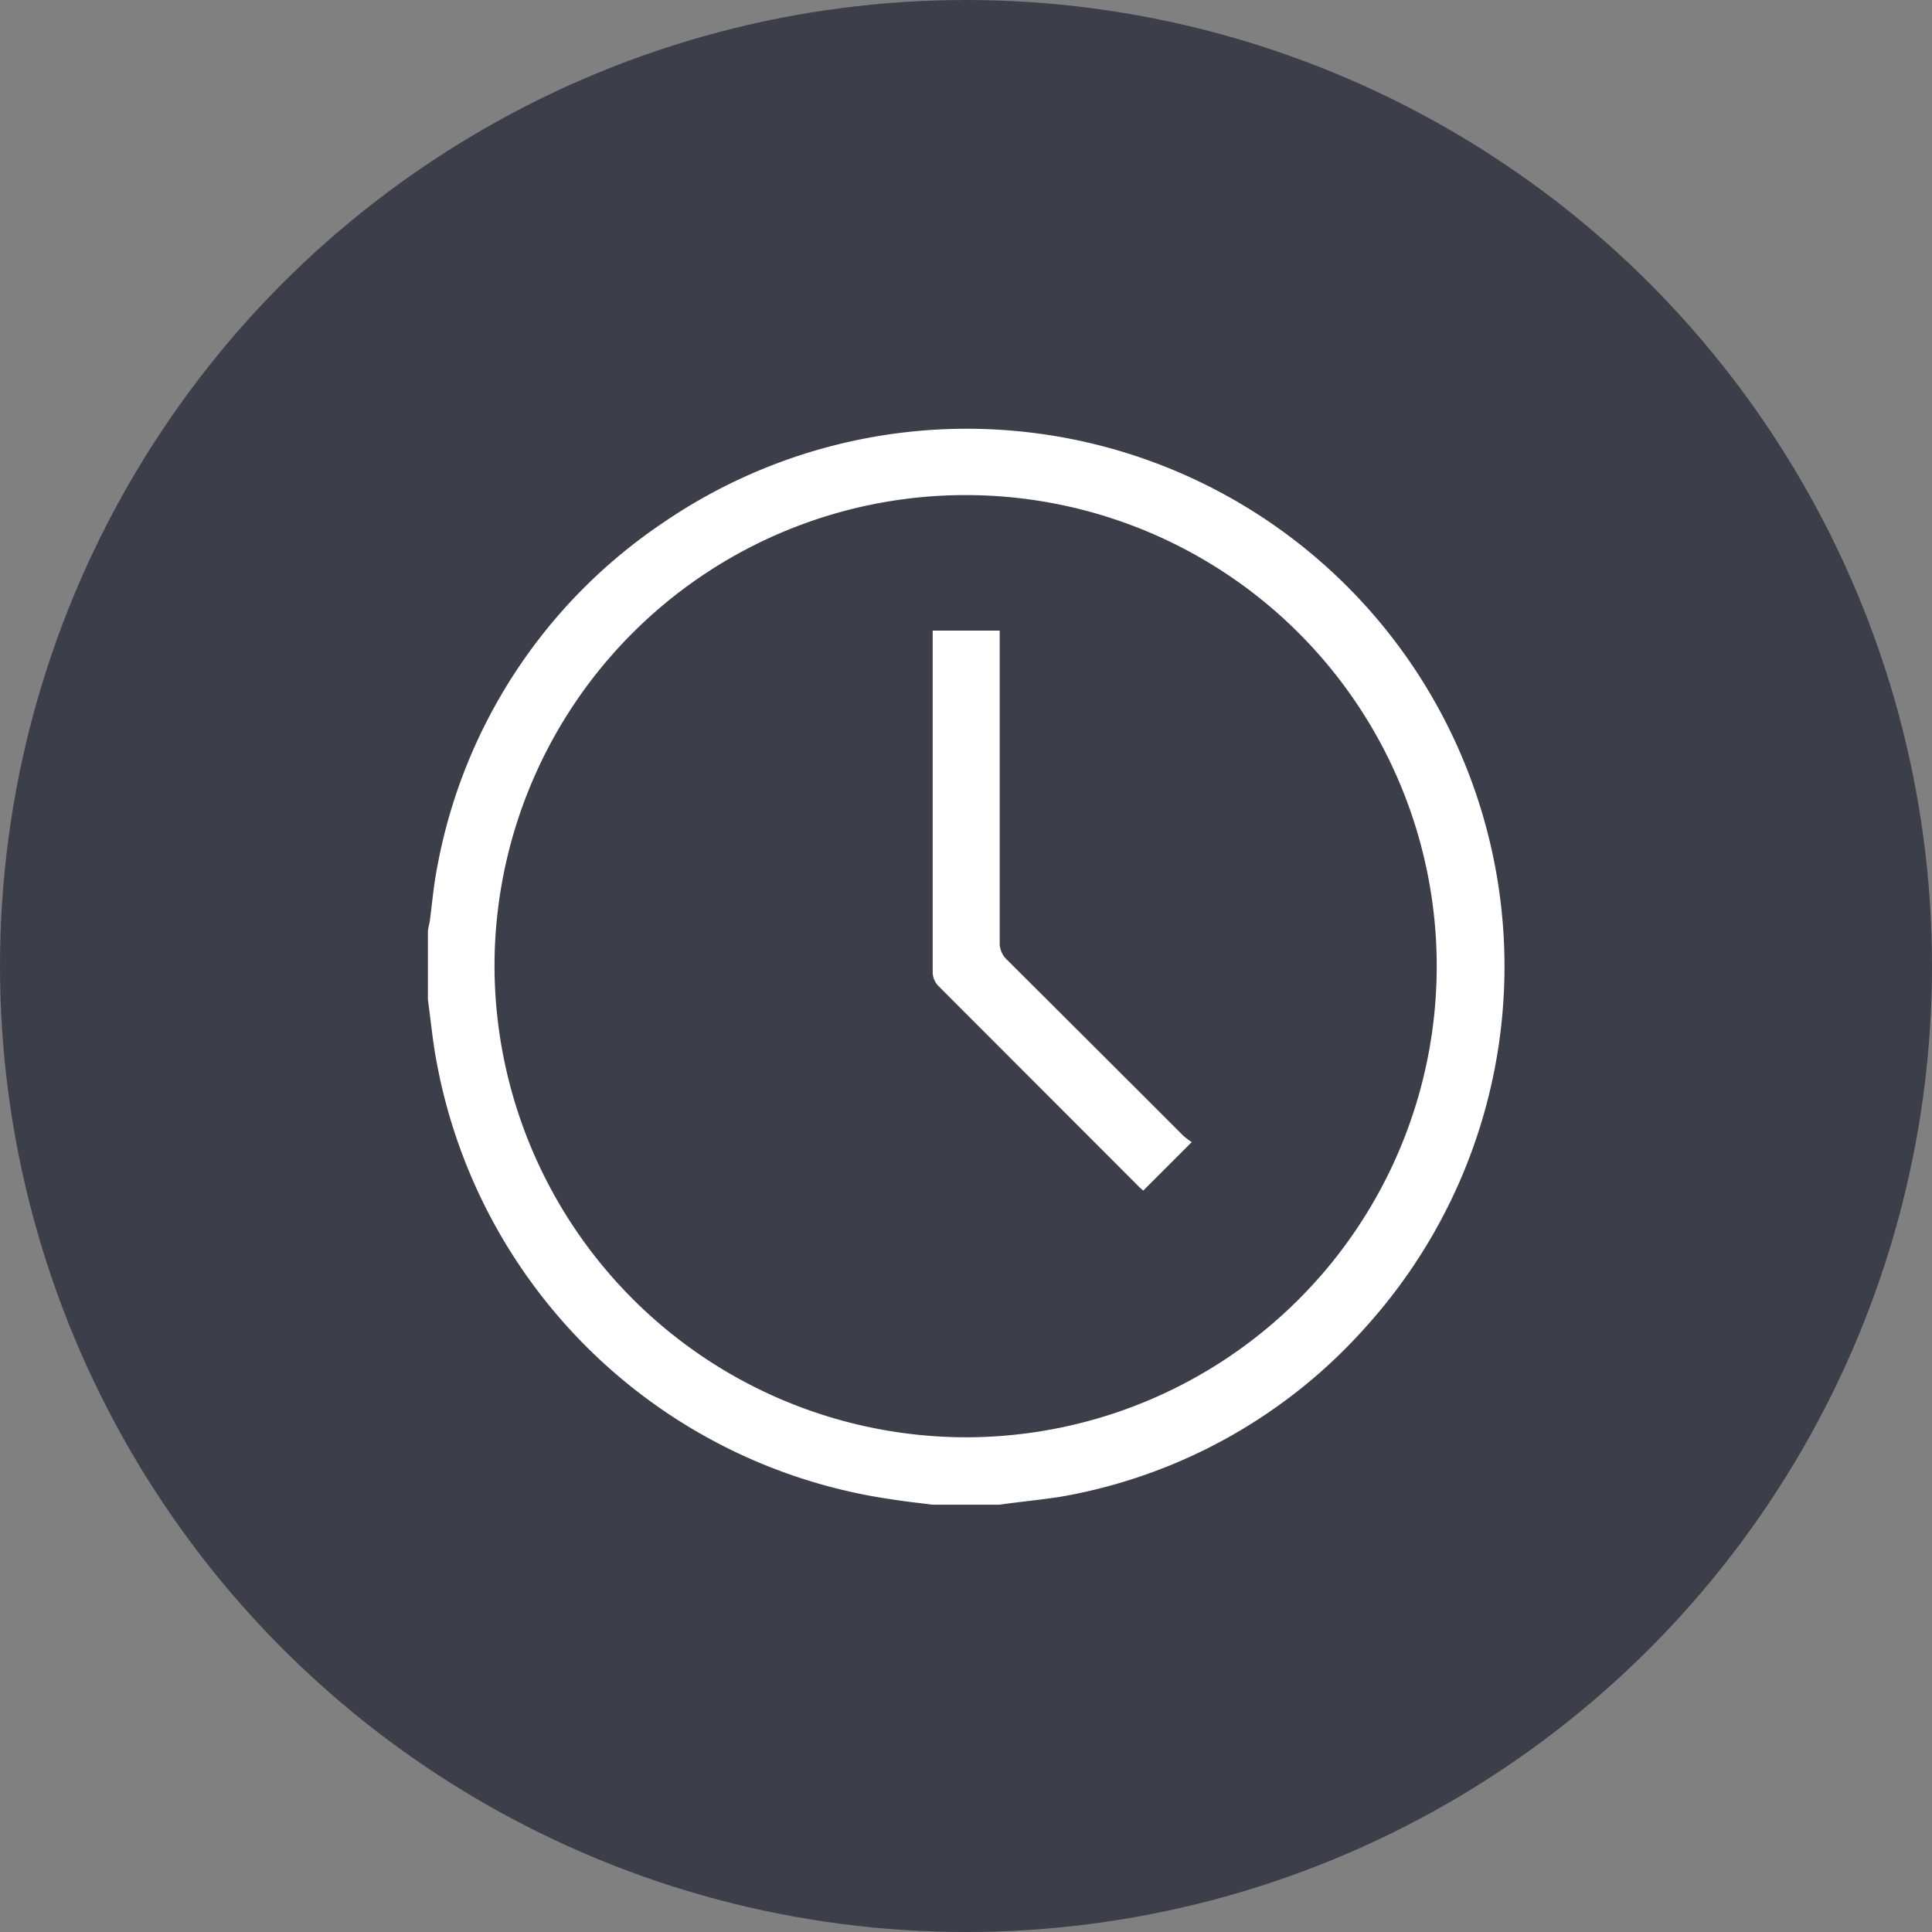 <svg id="Layer_1" data-name="Layer 1" xmlns="http://www.w3.org/2000/svg" viewBox="0 0 101.5 101.5"><rect x="0" y="0" width="101.5" height="101.5" fill="#808080" stroke="none"/><defs><style>.cls-1{fill:#3c3f49;}.cls-2{fill:#fff;}</style></defs><title>menu_uredni-hodiny</title><circle class="cls-1" cx="50.75" cy="50.75" r="50.75"/><path class="cls-2" d="M299.77,449.71h-3.54c-.69-.09-1.38-.16-2.06-.27a28.42,28.42,0,0,1-24-23.09c-.19-1-.29-2.11-.44-3.17v-3.54c0-.19.07-.4.1-.59.13-1,.21-1.94.4-2.89a27.87,27.87,0,0,1,11.8-18,28.25,28.25,0,0,1,37.11,42.06,27.82,27.82,0,0,1-16.21,9.08C301.89,449.46,300.81,449.56,299.77,449.71ZM298,446.17a24.75,24.75,0,1,0-24.77-24.77A24.8,24.8,0,0,0,298,446.17Z" transform="translate(-247.25 -370.66)"/><path class="cls-2" d="M309.86,430.66l-2.55,2.55c-.07-.07-.19-.16-.29-.27l-10.46-10.47a1.07,1.07,0,0,1-.31-.69q0-8.84,0-17.68c0-.09,0-.18,0-.31h3.52v.65q0,7.87,0,15.73a1.2,1.2,0,0,0,.38.91q4.64,4.62,9.27,9.25C309.55,430.44,309.7,430.56,309.86,430.66Z" transform="translate(-247.25 -370.66)"/></svg>